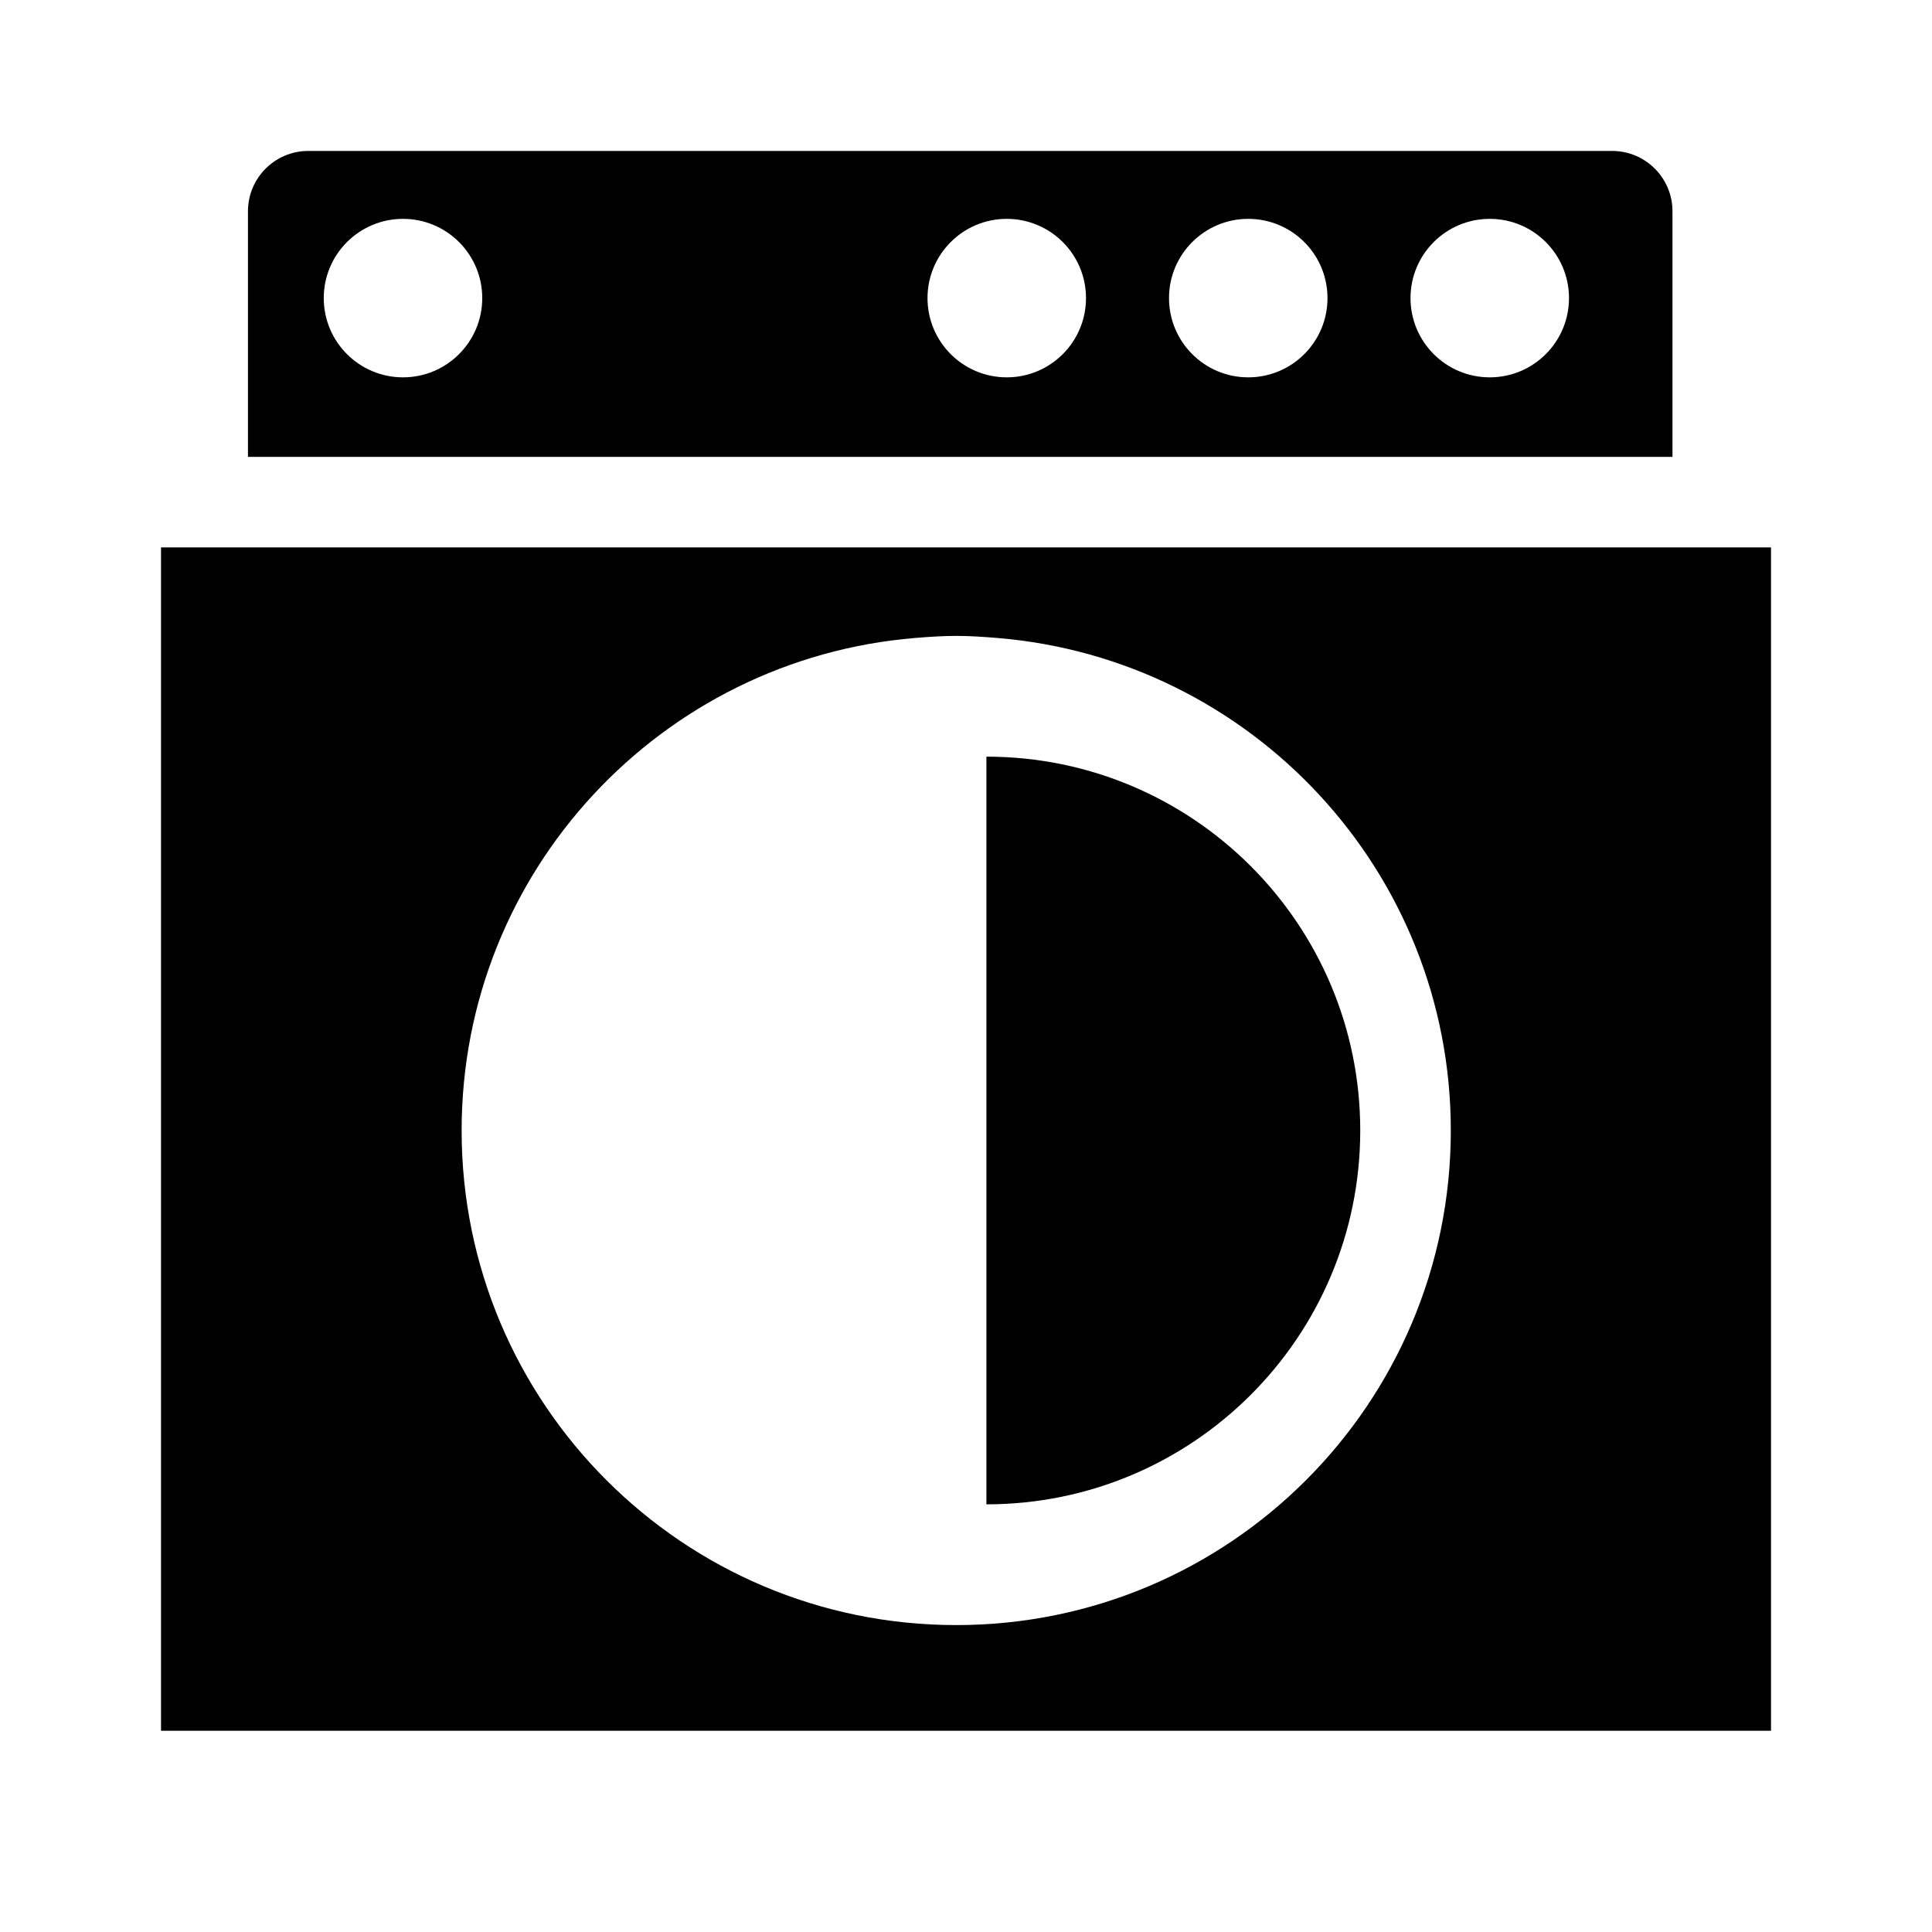 <?xml version="1.0" encoding="utf-8"?>
<!-- Generator: Adobe Illustrator 17.0.0, SVG Export Plug-In . SVG Version: 6.00 Build 0)  -->
<!DOCTYPE svg PUBLIC "-//W3C//DTD SVG 1.1//EN" "http://www.w3.org/Graphics/SVG/1.1/DTD/svg11.dtd">
<svg version="1.1" id="Capa_1" xmlns="http://www.w3.org/2000/svg" xmlns:xlink="http://www.w3.org/1999/xlink" x="0px" y="0px"
	 width="64px" height="64px" viewBox="0 0 64 64" enable-background="new 0 0 64 64" xml:space="preserve">
<g>
	<path d="M55.403,7c0-1.105-0.895-2-2-2H10.214c-1.105,0-2,0.895-2,2v8.134h47.189V7z M13.35,12.5c-1.45,0-2.625-1.175-2.625-2.625
		c0-1.45,1.175-2.625,2.625-2.625c1.45,0,2.625,1.175,2.625,2.625C15.975,11.325,14.8,12.5,13.35,12.5z M33.35,12.5
		c-1.45,0-2.625-1.175-2.625-2.625c0-1.45,1.175-2.625,2.625-2.625c1.45,0,2.625,1.175,2.625,2.625
		C35.975,11.325,34.8,12.5,33.35,12.5z M41.35,12.5c-1.45,0-2.625-1.175-2.625-2.625c0-1.45,1.175-2.625,2.625-2.625
		c1.45,0,2.625,1.175,2.625,2.625C43.975,11.325,42.8,12.5,41.35,12.5z M49.35,12.5c-1.45,0-2.625-1.175-2.625-2.625
		c0-1.45,1.175-2.625,2.625-2.625c1.45,0,2.625,1.175,2.625,2.625C51.975,11.325,50.8,12.5,49.35,12.5z"/>
	<path d="M8.214,18.134h-2.88v39.199h53.333V18.134h-3.264H8.214z M31.676,53.833c-9.049,0-16.384-7.335-16.384-16.384
		c0-8.588,6.61-15.62,15.018-16.315c0.451-0.037,0.905-0.069,1.366-0.069s0.914,0.032,1.366,0.069
		C41.45,21.83,48.06,28.862,48.06,37.449C48.06,46.498,40.725,53.833,31.676,53.833z"/>
	<path d="M32.676,25.065v24.768c6.84,0,12.384-5.545,12.384-12.384S39.516,25.065,32.676,25.065z"/>
</g>
</svg>
